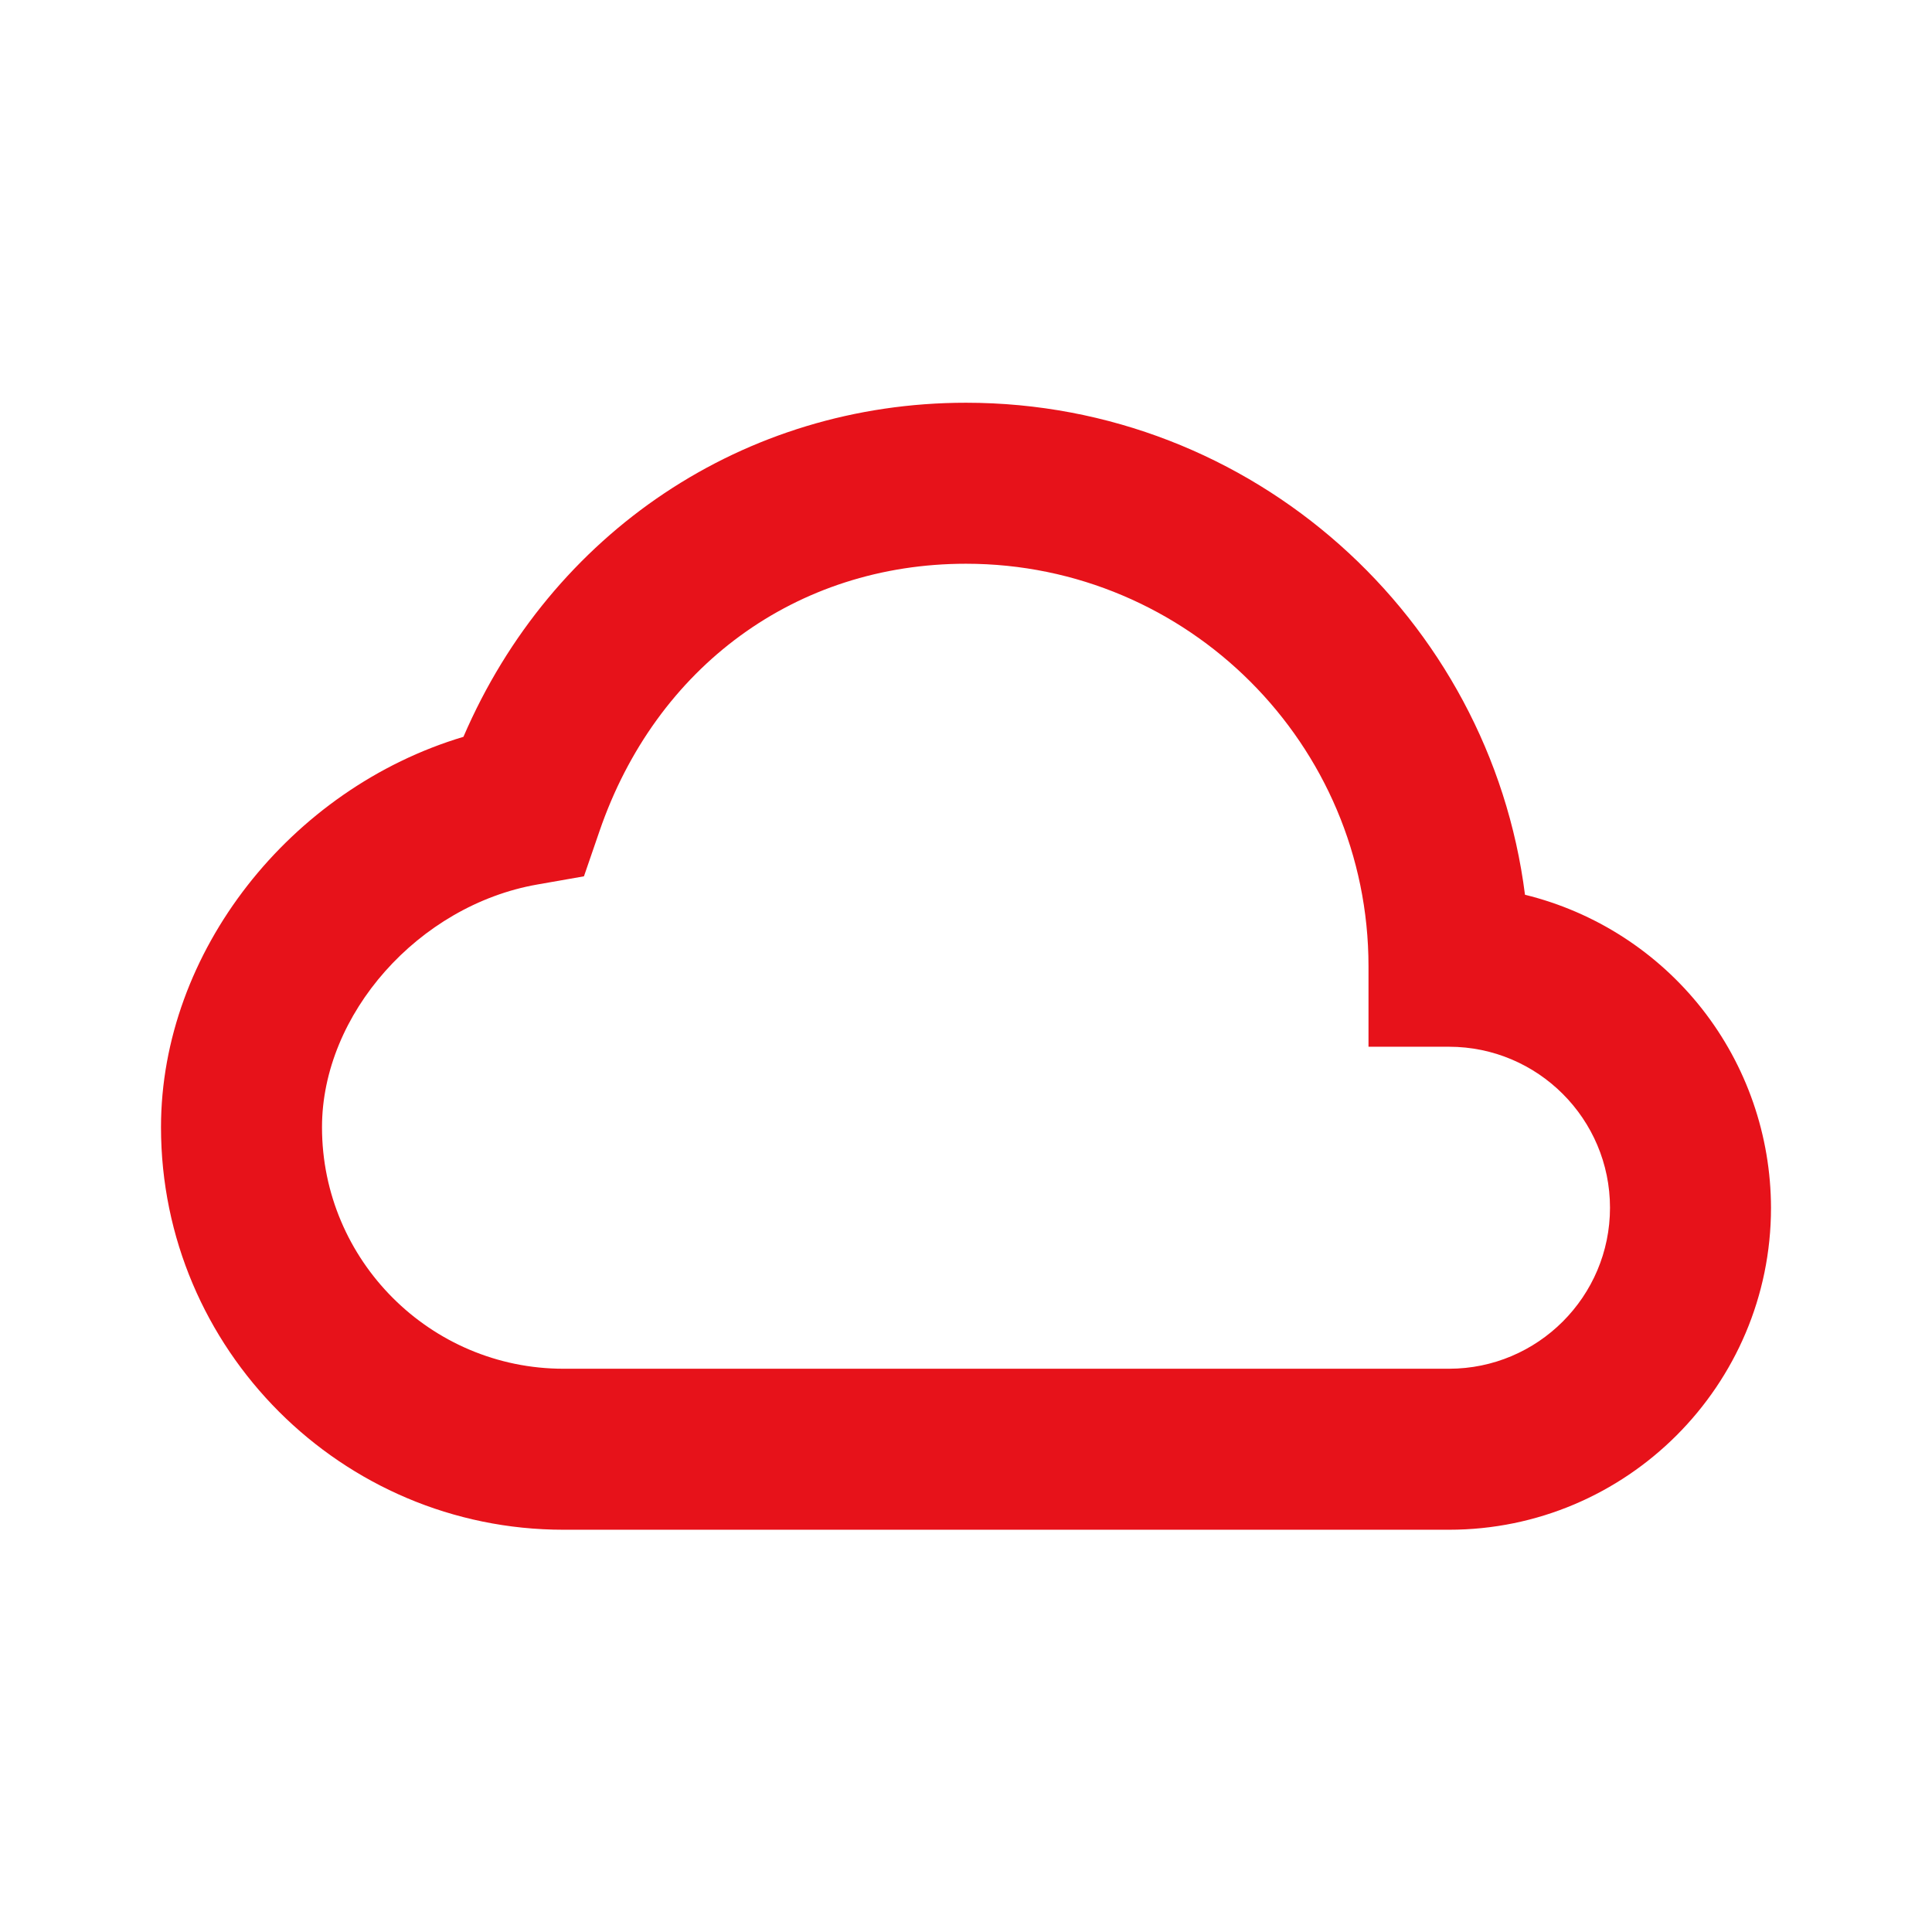 <?xml version="1.0" encoding="UTF-8"?>
<svg xmlns="http://www.w3.org/2000/svg" width="24" height="24" viewBox="0 0 24 24" fill="none">
  <path d="M18.944 11.115C18.507 7.673 15.56 5.003 12 5.003C9.244 5.003 6.85 6.614 5.757 9.153C3.609 9.795 2 11.823 2 14.003C2 16.76 4.243 19.003 7 19.003H18C20.206 19.003 22 17.209 22 15.003C21.998 14.107 21.697 13.237 21.143 12.532C20.589 11.828 19.815 11.329 18.944 11.115ZM18 17.003H7C5.346 17.003 4 15.657 4 14.003C4 12.599 5.199 11.247 6.673 10.988L7.254 10.886L7.446 10.328C8.149 8.277 9.895 7.003 12 7.003C14.757 7.003 17 9.246 17 12.003V13.003H18C19.103 13.003 20 13.9 20 15.003C20 16.106 19.103 17.003 18 17.003Z" fill="#E7121A"></path>
</svg>
